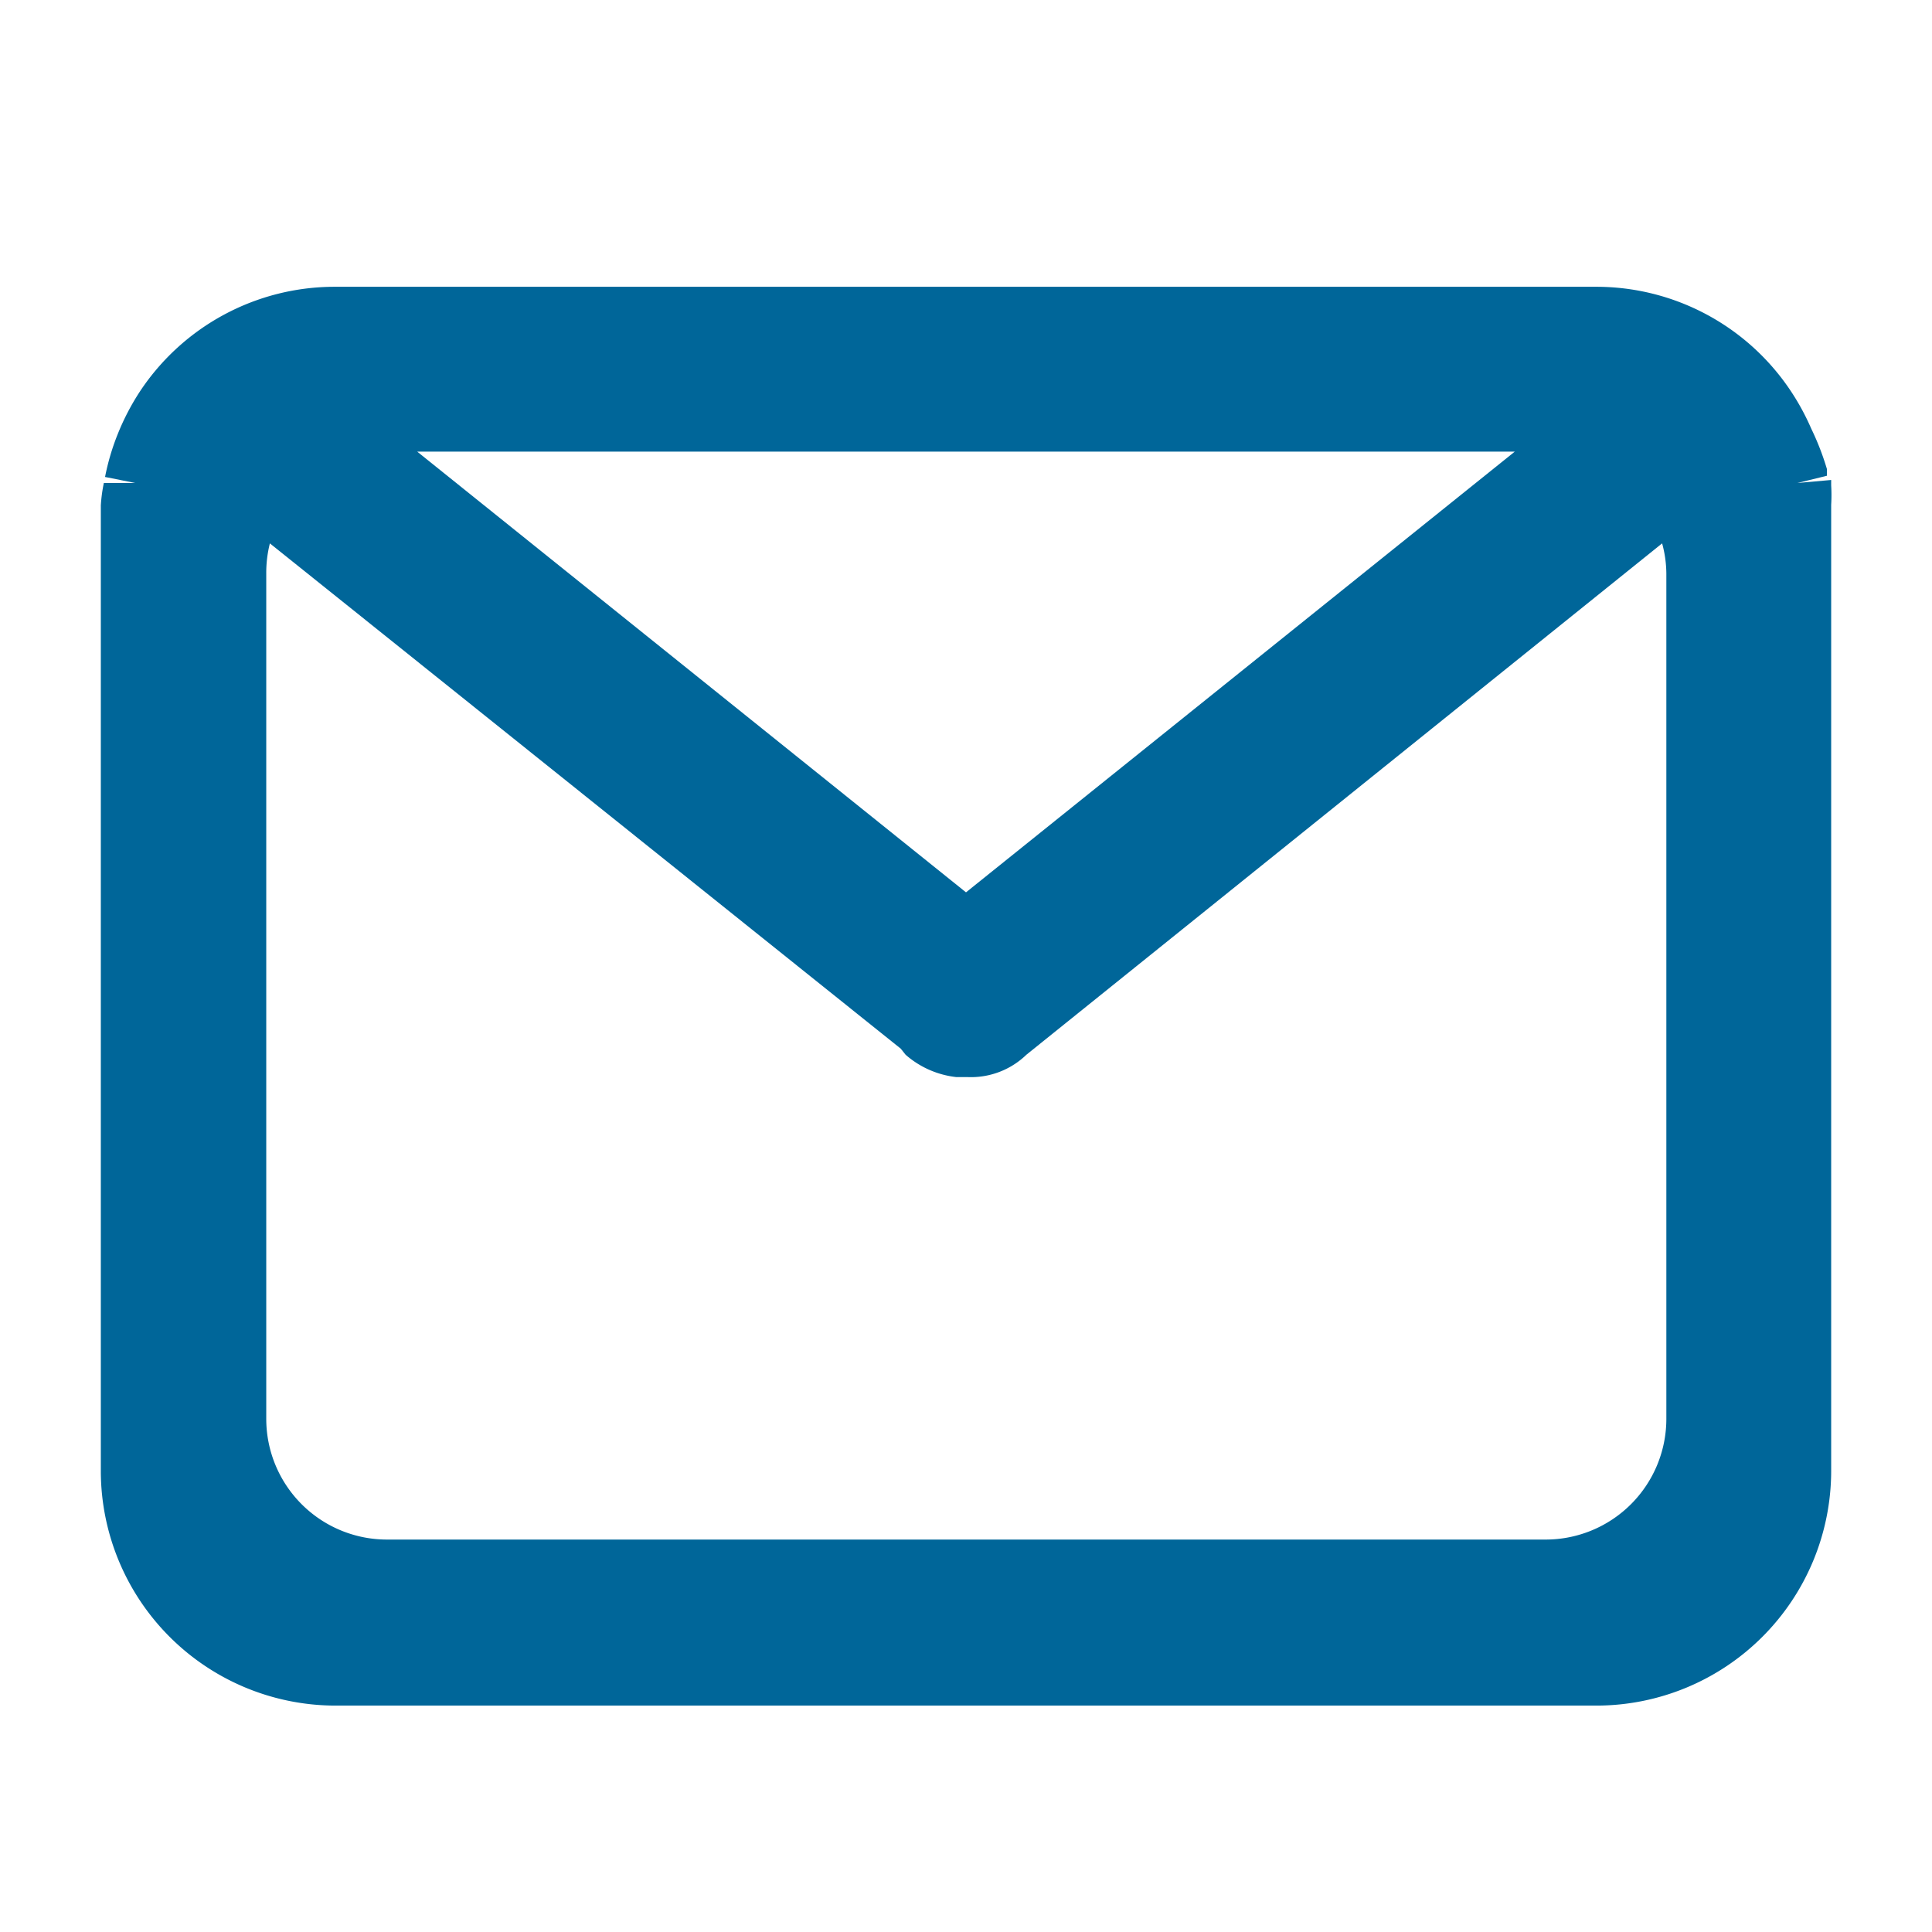 <?xml version="1.0" standalone="no"?><!DOCTYPE svg PUBLIC "-//W3C//DTD SVG 1.1//EN" "http://www.w3.org/Graphics/SVG/1.1/DTD/svg11.dtd"><svg t="1749564825268" class="icon" viewBox="0 0 1024 1024" version="1.1" xmlns="http://www.w3.org/2000/svg" p-id="6481" xmlns:xlink="http://www.w3.org/1999/xlink" width="200" height="200"><path d="M970.56 267.52a85.76 85.76 0 0 0 0-10.24v-2.88l-17.92 1.6 15.68-3.84v-3.52A141.44 141.44 0 0 0 960 227.2a128 128 0 0 0-11.2-20.48 123.84 123.84 0 0 0-103.04-54.72H176.96a123.84 123.84 0 0 0-102.72 55.36 128 128 0 0 0-11.84 22.72 124.8 124.8 0 0 0-6.72 22.72l16 3.2h-16.64a81.92 81.92 0 0 0-1.6 11.84v512a124.48 124.48 0 0 0 124.16 124.16h668.8a124.48 124.48 0 0 0 124.16-124.16v-512zM883.2 304v448a64 64 0 0 1-64 64H205.12a64 64 0 0 1-64-64v-448a64 64 0 0 1 1.92-16l334.4 267.84 2.56 3.2a48.96 48.96 0 0 0 26.88 11.84h6.08a42.24 42.24 0 0 0 31.04-11.84L880.96 288a62.08 62.08 0 0 1 2.24 16zM512 472.96l-290.88-233.6h581.76z" p-id="6482" fill="#006699"></path></svg>